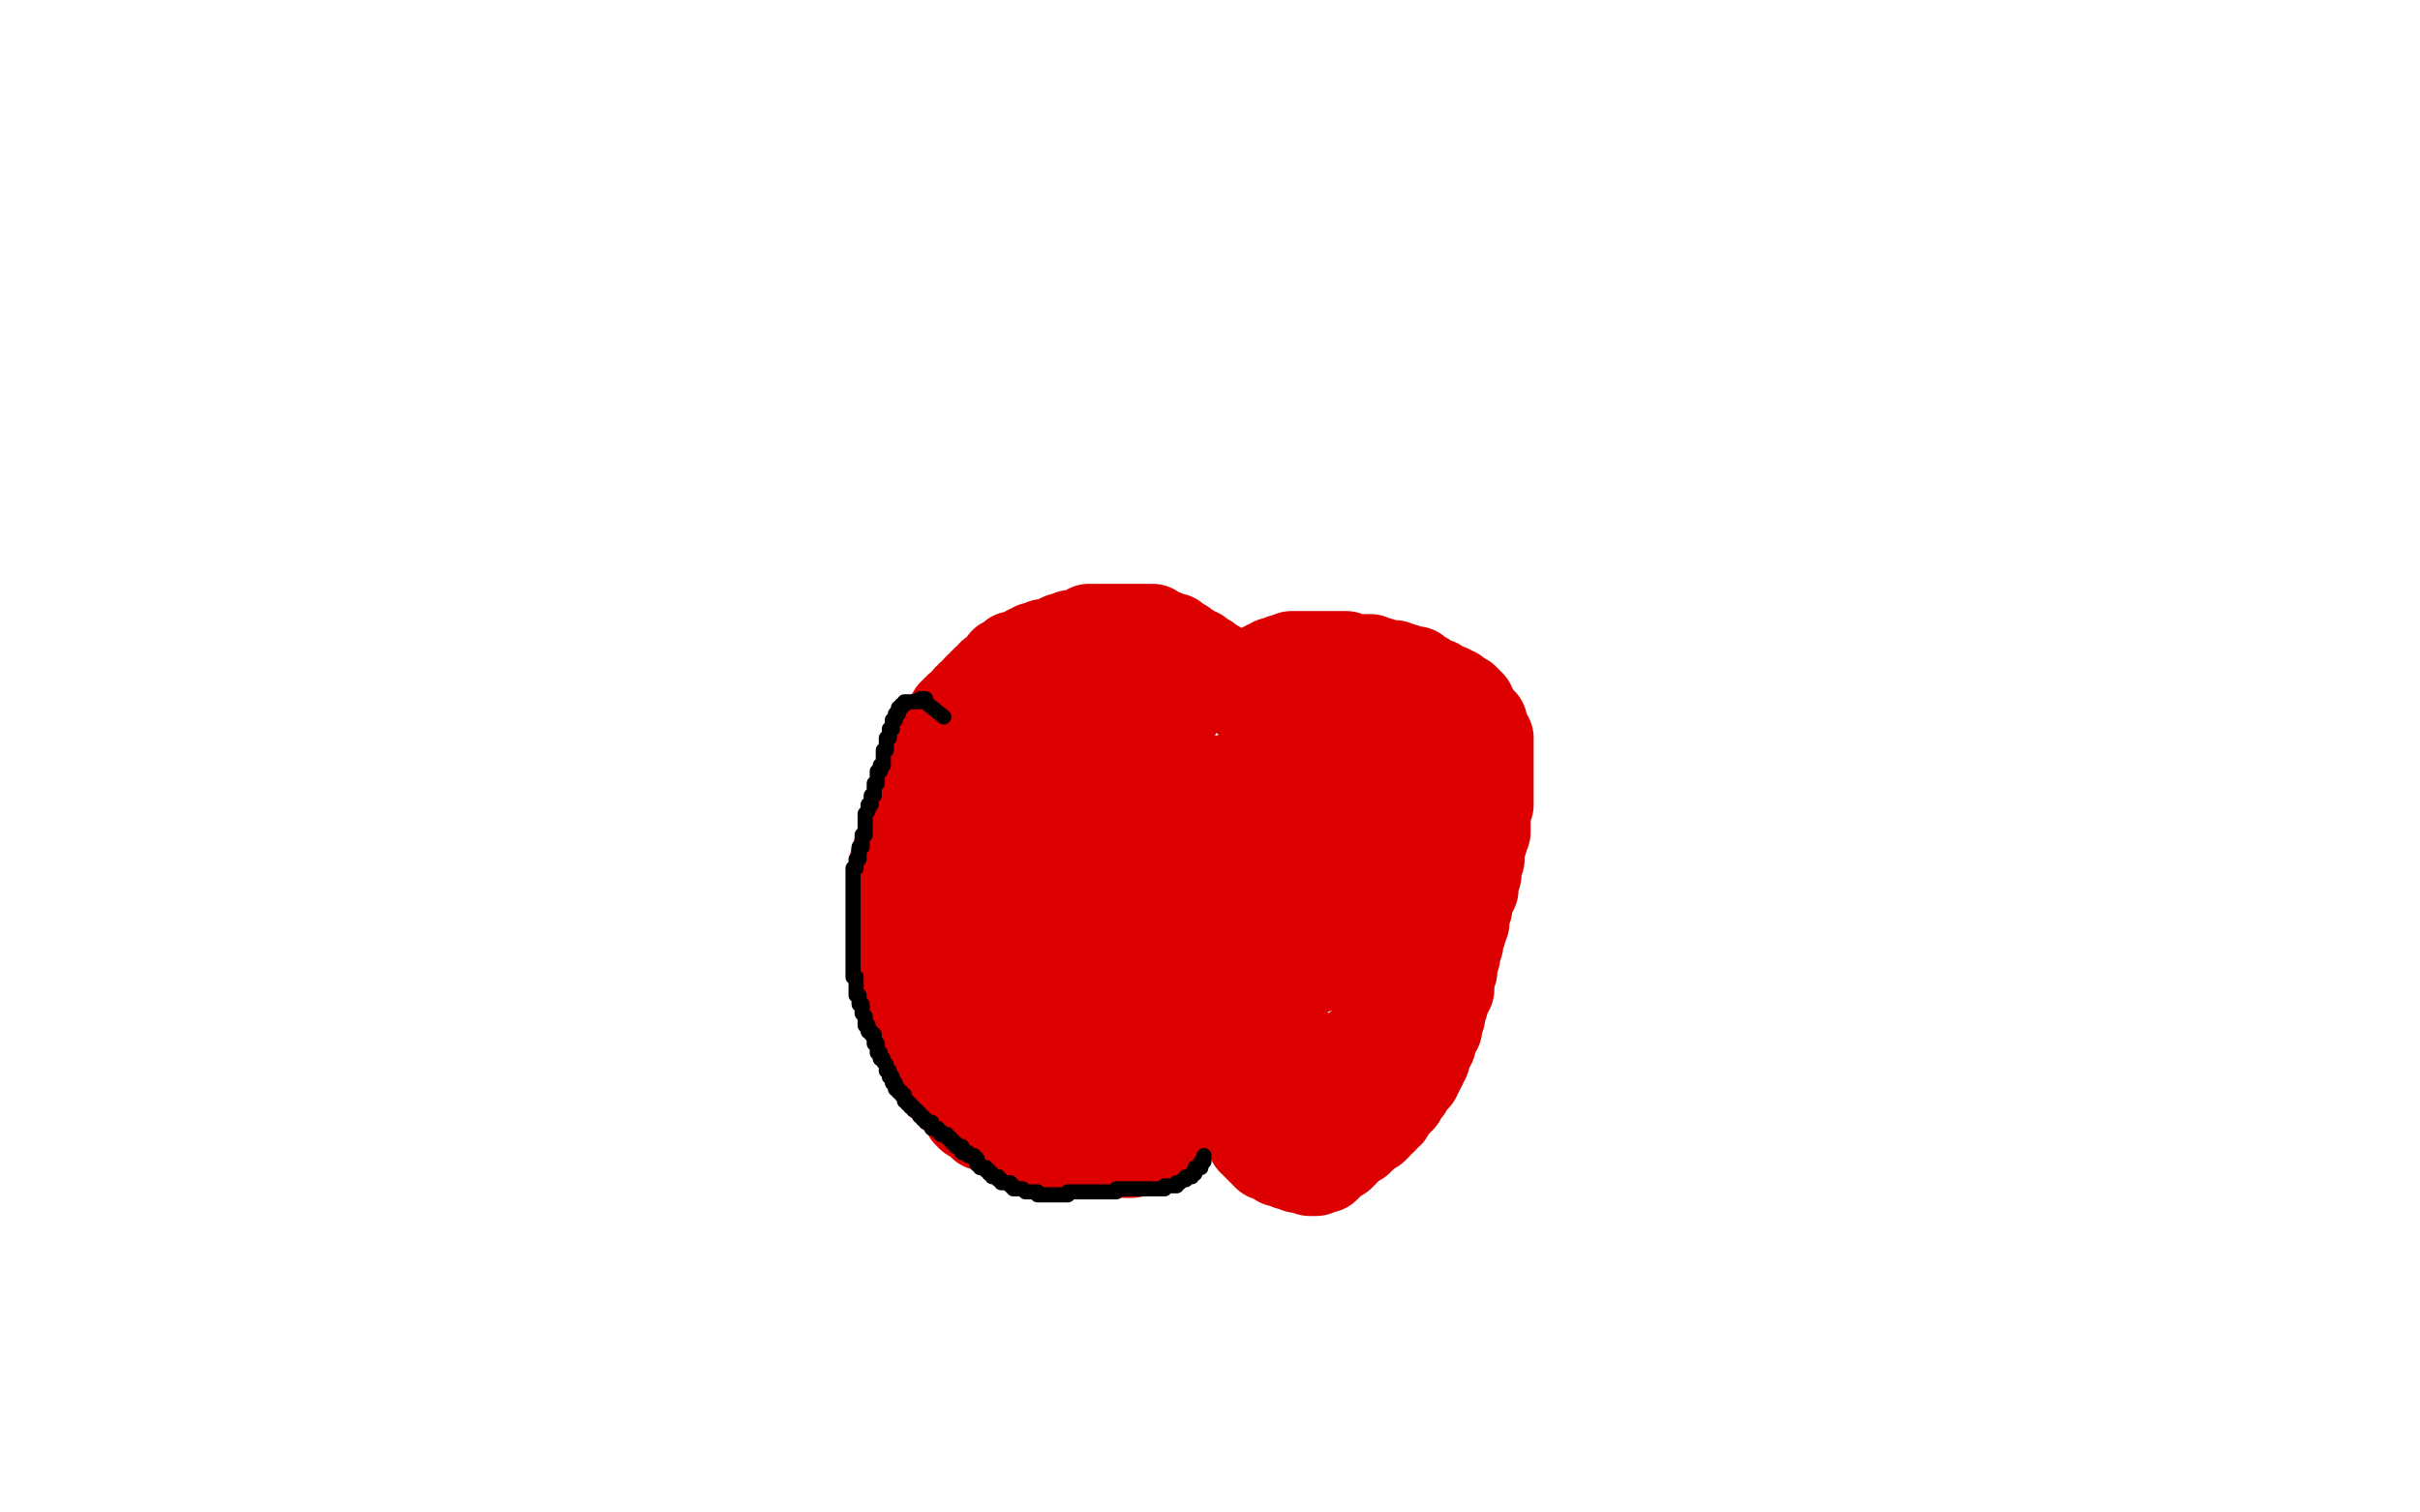 <?xml version="1.0" standalone="no"?>
<!DOCTYPE svg PUBLIC "-//W3C//DTD SVG 1.1//EN"
"http://www.w3.org/Graphics/SVG/1.1/DTD/svg11.dtd">

<svg width="800" height="500" version="1.1" xmlns="http://www.w3.org/2000/svg" xmlns:xlink="http://www.w3.org/1999/xlink" style="stroke-antialiasing: false"><desc>This SVG has been created on https://colorillo.com/</desc><rect x='0' y='0' width='800' height='500' style='fill: rgb(255,255,255); stroke-width:0' /><polyline points="412,231 412,230 412,230 412,229 412,229 411,229 411,229 411,228 411,228 410,227 410,227 409,226 409,226 408,226 408,226 408,225 408,225 407,225 407,225 407,224 407,224 406,224 406,224 406,223 406,223 405,223 405,223 404,222 404,222 403,222 403,221 402,220 401,220 400,219 399,219 399,218 398,218 397,217 396,216 395,216 394,215 393,215 392,214 391,214 391,213 390,213 389,213 388,212 388,211 387,211 386,211 385,211 385,210 384,210 383,210 382,210 382,209 381,209 381,208 380,208 379,208 378,208 377,208 376,208 375,208 374,208 373,208 372,208 371,208 370,208 369,208 368,208 366,208 365,208 364,208 363,208 362,208 361,208 360,208 359,209 358,209 357,210 356,210 354,210 353,211 352,211 351,211 349,212 348,213 347,213 346,213 345,213 345,214 344,214 343,214 342,214 342,215 341,215 340,215 339,216 338,217 337,217 336,217 335,217 335,218 334,218 333,219 332,219 332,220 332,221 330,222 329,223 328,223 328,224 326,225 325,226 325,227 324,227 323,228 323,229 323,230 322,230 321,230 321,231 320,231 320,232 319,233 318,234 317,234 317,235 316,235 316,236 315,236 315,238 314,238 313,239 312,240 311,242 310,243 309,244 309,245 309,246 308,246 308,247 308,248 307,249 307,250 307,251 307,252 306,252 306,254 305,254 305,255 305,256 305,258 304,259 304,260 304,261 303,261 303,263 303,264 302,265 302,266 301,267 301,268 301,269 301,270 300,271 300,273 299,274 299,275 299,276 298,278 298,280 297,281 297,282 297,284 296,284 296,285 296,286 296,287 296,288 296,289 296,290 296,291 295,292 295,293 295,294 295,295 295,297 295,298 295,299 295,300 295,302 295,303 295,304 295,305 295,306 295,307 295,308 295,309 295,310 295,311 295,312 295,313 295,314 296,314 296,315 296,316 296,317 296,318 297,318 298,319 298,320 298,322 298,323 299,323 299,324 299,326 300,326 300,327 300,328 301,328 301,330 302,330 302,331 302,333 302,334 302,335 303,336 303,338 303,339 304,340 304,341 304,343 304,344 305,345 305,346 306,346 306,347 306,348 307,349 307,351 308,351 308,352 308,353 309,353 309,354 310,355 310,356 311,356 311,357 312,358 312,359 313,360 314,361 315,361 315,362 316,363 317,364 318,365 319,366 320,367 320,368 321,368 321,369 322,369 323,369 323,370 324,370 325,371 325,372 326,372 327,372 328,372 328,373 329,373 331,373 331,374 332,374 333,374 333,375 334,375 335,376 336,376 338,377 339,377 340,378 342,378 344,379 345,380 347,380 348,381 349,381 350,381 351,381 352,381 353,381 355,381 356,381 357,381 359,381 360,381 361,381 362,381 363,381 364,381 365,381 366,381 367,381 368,381 369,381 370,381 371,381 372,381 373,381 374,381 374,380 375,380 376,379 377,379 377,378 378,378 379,378 380,377 381,377 381,376 382,376 382,375 383,374 384,374 384,373 385,373 385,372 386,371 386,370 387,370 388,369 388,368 389,368 389,367 389,366 390,366 390,365 390,364 391,364 392,362 393,361 393,360 394,360 394,359 394,358 395,358 396,358 396,357 396,356 397,356 397,355 397,354 398,353 398,352 398,351 399,351 399,350 399,349 400,349 400,348 401,348 401,349 401,350 401,351 402,351 402,352 402,353 402,354 403,354 403,355 403,356 403,357 404,357 404,358 405,359 405,360 406,361 406,362 406,363 407,363 407,364 407,365 408,365 409,365 409,366 409,367 409,368 410,368 410,369 411,370 411,371 411,372 412,372 412,373 413,373 413,374 414,375 414,376 414,377 415,377 415,378 416,378 416,379 417,379 417,380 418,380 418,381 419,381 419,382 420,382 421,382 422,382 422,383 423,384 424,384 425,384 426,384 426,385 427,385 428,385 429,385 429,386 430,386 431,386 432,386 433,386 433,387 434,387 435,387 436,386 437,386 438,386 438,385 439,385 439,384 439,383 440,383 441,383 441,382 442,382 443,382 443,381 444,381 444,380 445,380 445,379 446,379 447,378 448,377 449,377 449,376 450,376 451,375 451,374 452,374 452,373 453,373 454,373 454,372 455,372 455,371 456,370 457,370 457,369 458,368 459,368 459,367 459,366 460,366 460,365 461,365 462,364 462,363 463,363 463,362 464,361 464,360 465,360 465,359 466,358 467,357 467,356 468,356 468,355 468,354 469,354 469,353 469,352 470,352 470,351 470,350 471,350 471,349 471,348 472,347 472,346 473,345 473,343 474,342 474,341 475,340 475,338 475,337 476,336 476,334 476,333 477,332 477,331 477,330 478,329 478,328 478,327 479,327 479,326 479,325 479,324 479,323 479,322 480,321 480,320 480,319 480,318 480,317 481,316 481,315 481,314 481,313 481,312 482,312 482,311 482,310 483,308 483,307 483,306 483,305 484,305 484,304 484,303 484,302 484,301 485,300 485,299 485,298 486,296 486,295 487,294 487,293 487,292 487,291 487,290 488,289 488,288 488,287 488,286 488,285 489,284 489,283 489,282 489,281 489,280 489,279 490,278 490,277 490,276 490,275 491,275 491,274 491,272 491,271 491,270 491,269 491,268 492,266 492,265 492,264 492,263 492,262 492,261 492,260 492,259 492,258 492,257 492,256 492,255 492,254 492,253 492,252 492,251 492,250 492,249 492,248 492,247 492,246 492,245 492,244 491,244 491,243 490,242 490,241 490,240 490,239 489,239 489,238 488,237 487,235 486,235 486,234 486,233 485,233 485,232 484,232 484,231 483,231 482,231 482,230 481,230 481,229 480,229 479,228 478,228 477,228 476,227 475,226 474,226 473,226 472,225 471,224 470,224 469,224 469,223 468,222 467,222 465,222 464,221 463,221 462,221 461,221 461,220 460,220 459,220 458,220 457,220 456,219 455,219 454,219 453,219 453,218 452,218 451,218 449,218 448,218 447,218 446,218 445,218 445,217 444,217 443,217 442,217 441,217 440,217 439,217 438,217 437,217 436,217 435,217 434,217 433,217 432,217 431,217 430,217 429,217 428,217 427,217 426,218 425,218 424,218 424,219 423,219 422,219 421,219 421,220 420,220 419,220 419,221 418,221 417,221 417,222 416,222 416,223 415,223 414,223 414,224 413,224 412,224 412,225 411,225" style="fill: none; stroke: #dc0000; stroke-width: 30; stroke-linejoin: round; stroke-linecap: round; stroke-antialiasing: false; stroke-antialias: 0; opacity: 1.0"/>
<polyline points="367,350 366,350 366,350 366,351 365,351 364,351 363,352 362,353 361,354 360,354 360,355 359,355 358,355 357,355 356,355 356,354 356,353 356,352 356,351 357,351 358,350 359,350 359,349 360,349 361,349 361,348 362,348 363,348 364,347 365,347 366,347 367,347 368,346 369,346 370,346 372,346 373,346 374,346 375,345 376,344 377,344 378,344 380,343 381,342 383,342 384,341 385,340 386,339 388,338 389,336 390,335 391,335 391,334 391,333 391,332 391,331 391,330 392,330 392,328 392,326 392,324 392,321 392,320 392,318 392,316 392,314 392,312 392,311 392,310 392,309 391,308 391,307 390,306 390,305 390,304 389,303 389,302 388,301 387,300 386,298 386,297 385,294 384,293 383,292 383,290 382,289 381,288 381,287 380,286 380,285 379,284 379,283 378,282 378,281 378,280 377,280 377,278 377,277 377,276 377,275 377,274 376,274 376,273 376,272 376,271 376,270 376,269 376,268 376,267 376,266 376,265 376,264 376,263 376,262 377,261 377,260 377,259 378,258 378,257 378,256 379,256 379,255 380,253 381,252 381,251 382,250 382,249 382,248 383,248 383,247 383,246 384,245 384,244 385,243 385,242 386,242 386,240 387,239 387,238 388,237 388,236 388,235 389,235 389,234 389,233 389,232 389,231 388,231 388,230 387,230 386,230 385,230 384,230 384,229 383,229 382,229 381,229 380,229 379,229 378,229 377,229 376,229 375,229 374,229 373,229 371,229 371,230 370,230 369,231 368,231 367,232 367,233 366,233 365,233 365,234 364,234 363,234 362,234 362,235 361,235 360,236 359,237 358,237 358,238 357,238 356,239 355,240 354,240 354,241 353,242 352,242 351,242 351,243 350,243 350,244 349,244 349,245 348,245 347,245 347,246 346,246 345,246 345,247 344,247 343,248 342,249 341,249 341,250 340,251 338,251 337,253 336,254 334,255 333,256 332,258 330,259 329,260 328,262 327,263 326,263 326,264 325,265 325,266 324,267 324,268 323,268 323,269 322,270 322,271 322,272 321,272 321,273 321,274 320,275 320,276 320,277 320,278 319,279 319,280 318,280 318,282 318,283 318,284 318,285 317,285 317,286 317,287 317,289 317,290 317,291 316,293 316,294 316,296 316,297 316,299 316,302 316,303 316,304 316,306 316,308 316,309 316,310 316,311 316,313 316,314 316,315 316,316 316,317 316,318 316,319 316,320 316,321 316,322 316,323 316,324 316,326 316,327 317,328 317,329 317,330 318,333 318,334 318,336 318,338 319,340 319,342 319,344 319,347 320,349 321,351 321,354 322,356 322,357 323,359 324,361 325,361 326,362 327,363 328,363 329,364 330,364 331,364 332,364 333,364 334,364 335,364 336,364 337,364 338,364 339,363 341,362 341,361 342,361 342,360 343,360 344,358 345,357 345,356 346,354 347,353 347,351 348,350 349,348 349,347 349,346 350,345 350,343 350,342 351,340 351,339 351,338 351,336 351,335 352,332 353,329 353,327 353,325 353,322 354,318 355,314 355,311 355,309 355,305 355,301 355,297 355,295 355,291 355,287 355,284 355,281 355,278 355,275 355,273 355,270 355,269 355,267 355,265 355,264 355,263 356,263 357,262 358,262 359,261 360,261 360,260 360,259 361,259 362,259 362,260 362,261 363,263 363,267 363,272 364,277 364,281 364,287 364,293 364,298 364,303 364,306 363,309 363,312 362,313 362,315 361,316 361,318 360,320 360,321 360,322 360,323 359,325 359,327 359,328 358,329 357,331 357,332 357,333 356,334 356,335 356,336 355,336 354,336 353,336 353,335 352,335 352,333 351,332 349,330 348,329 347,326 346,324 345,321 344,319 343,316 343,313 342,310 342,309 342,306 342,304 342,302 342,298 342,297 343,294 343,293 344,290 344,288 345,287 345,284 346,283 347,282 347,280 348,278 348,276 349,275 350,274 351,273 352,273 352,276 352,278 353,280 354,284 354,288 354,294 354,297 355,304 355,310 355,316 355,323 355,327 355,334 355,339 356,344 356,347 356,351 357,353 357,355 358,355 359,356 360,356 362,354 364,353 366,350 369,347 373,343 376,340 378,337 382,333 385,328 388,323 391,319 393,316 395,312 397,308 399,305 399,303 400,301 402,298 403,296 403,294 404,294 404,293 404,292 404,293 403,294 402,295 401,296 400,298 398,300 397,302 394,305 392,308 390,311 388,316 386,318 384,322 382,325 380,327 379,329 377,332 374,335 374,336 372,338 370,339 369,340 368,342 368,343 366,343 365,344 365,345 364,346 363,346 362,347 361,347 360,348 359,348 358,349 357,349 356,349 356,350 355,350 354,350 353,350 353,351 352,351 351,351 350,351 349,351 348,351 347,351 346,351 345,351 344,351 343,351 342,351 341,351 341,350 340,350 339,349 338,349 337,349 337,348 336,348 335,348 335,347 334,347 333,347 332,346 332,345 331,345 331,344 331,343 331,342 332,341 332,340 333,339 335,337 336,334 337,333 340,330 342,327 345,324 348,321 351,317 354,313 356,311 360,306 363,303 367,299 369,297 373,294 376,290 380,287 382,285 385,283 388,281 391,279 393,277 395,275 397,274 398,273 400,272 401,271 403,270 404,269 406,268 408,267 410,266 411,264 412,263 413,262 414,261 415,260 416,259 416,258 417,257 418,256 419,255 419,254 419,253 420,252 420,251 421,250 421,249 422,249 423,249 424,249 424,248 425,248 426,247 427,247 428,247 429,247 430,247 431,247 432,247 432,248 431,248 430,249 429,249 428,250 427,250 426,250 425,251 424,252 423,253 422,253 421,253 420,254 418,254 417,255 416,255 415,255 414,255 413,256 412,256 411,256 410,257 409,257 408,257 407,258 406,258 405,258 404,258 404,259 403,259 402,259 401,259 400,259 401,259 402,259 403,259 404,259 406,259 408,259 410,258 411,258 414,257 416,256 417,256 418,256 420,256 422,255 423,255 425,255 426,255 427,255 428,255 429,255 430,255 431,255 432,255 433,255 433,254 434,254 435,254 435,253 435,252 436,252 437,252 437,251 438,250 439,249 439,248 441,247 441,246 442,245 443,245 443,243 444,243 444,242 445,242 446,241 447,240 448,239 449,239 450,238 451,238 453,238 453,237 454,237 455,237 456,237 457,237 458,237 459,237 460,237 461,237 462,237 462,238 462,239 462,240 462,241 462,242 462,243 462,244 463,245 463,246 463,248 463,249 463,250 463,252 463,253 463,254 463,255 463,256 463,257 463,258 464,259 464,260 464,261 464,262 464,263 464,265 464,266 464,268 464,269 464,271 464,273 464,276 464,278 464,279 464,281 464,283 464,284 464,286 464,287 464,289 464,290 464,292 464,293 464,294 464,296 464,297 464,298 464,299 464,300 464,301 464,303 464,304 464,305 464,307 464,308 464,309 464,310 463,312 463,313 463,315 463,316 462,318 461,320 461,322 461,323 460,326 460,328 460,330 459,331 459,333 458,334 457,336 457,337 456,338 456,339 455,339 455,340 454,341 453,342 453,343 452,344 451,345 451,346 450,346 450,347 449,347 448,347 448,348 447,348 447,349 446,349 446,350 445,350 444,350 443,351 442,351 441,352 440,352 440,353 439,353 438,353 438,354 437,354 436,354 435,354 434,354 434,355 432,355 431,355 430,355 429,355 429,356 428,356 427,356 426,355 426,354 426,353 425,352 425,351 424,349 424,348 424,347 424,345 424,344 424,342 424,341 424,340 424,339 424,337 424,335 424,334 424,333 424,331 425,329 425,328 425,327 425,325 426,324 426,321 426,320 426,318 427,317 427,315 427,313 427,312 428,310 428,308 428,306 428,305 428,303 428,302 428,300 428,299 428,298 428,296 428,294 428,293 428,292 428,291 428,290 428,289 428,288 428,287 428,286 428,285 428,284 427,284 427,283 427,282 427,281 427,280 427,279 426,278 426,277 426,276 426,275 426,274 426,273 425,273 425,272 426,271 428,270 429,269 430,268 433,266 436,264 438,263 440,262 441,262 442,261 443,261 444,261 445,261 446,261 447,261 448,262 448,263 448,264 449,266 449,268 449,270 449,272 449,276 449,278 448,281 447,284 446,287 444,291 444,293 443,296 442,298 441,300 441,301 441,303 440,305 440,307 440,308 440,309 440,311 439,313 439,315 439,316 439,317 439,318 439,319 438,319 437,319 436,319 435,320 434,320 433,320 432,321 431,321 430,321 429,321 428,322 427,322 427,323 426,323 425,323 424,323 423,323 422,324 421,324 420,325 419,325 418,325 417,326 416,326 416,327 415,327 414,327 413,327 412,327 411,327 410,327 409,327 408,327 407,327 406,327 405,327 404,327 403,327 403,326 403,325" style="fill: none; stroke: #dc0000; stroke-width: 30; stroke-linejoin: round; stroke-linecap: round; stroke-antialiasing: false; stroke-antialias: 0; opacity: 1.0"/>
<polyline points="398,382 398,383 398,383 398,384 398,384 397,384 397,384 397,385 397,385 397,386 397,386 396,386 396,386 395,386 395,386 395,387 395,388 394,388 394,389 393,389 392,389 392,390 391,390 390,391 389,391 389,392 388,392 387,392 386,392 385,392 385,393 384,393 383,393 382,393 381,393 380,393 379,393 378,393 377,393 376,393 375,393 374,393 373,393 372,393 371,393 370,393 369,393 369,394 368,394 367,394 366,394 365,394 364,394 363,394 362,394 361,394 360,394 359,394 358,394 357,394 356,394 355,394 354,394 353,394 353,395 352,395 351,395 350,395 349,395 348,395 347,395 346,395 345,395 344,395 343,395 343,394 342,394 341,394 340,394 339,394 338,393 337,393 336,393 335,393 335,392 334,392 334,391 333,391 332,391 331,391 331,390 330,390 330,389 329,389 328,389 328,388 327,388 327,387 326,387 326,386 325,386 324,386 324,385 323,385 323,384 323,383 322,383 322,382 321,382 320,382 320,381 319,381 318,381 318,380 318,379 317,379 316,379 316,378 315,378 315,377 314,377 314,376 313,376 313,375 312,375 311,375 311,374 310,374 310,373 309,373 308,373 308,372 308,371 307,371 306,371 306,370 305,370 305,369 304,369 304,368 303,367 302,367 302,366 301,366 301,365 300,365 300,364 299,364 299,363 299,362 298,362 298,361 297,361 297,360 296,360 296,359 296,358 295,358 295,357 295,356 294,356 294,355 294,354 293,354 293,353 293,352 292,351 292,350 291,350 291,349 291,348 290,348 290,347 290,346 290,345 289,345 289,344 289,343 289,342 288,342 288,341 287,341 287,340 287,339 286,339 286,338 286,337 286,336 285,335 285,334 285,333 285,332 284,332 284,331 284,330 284,329 283,329 283,328 283,327 283,326 283,325 283,324 283,323 282,323 282,322 282,321 282,320 282,319 282,318 282,317 282,316 282,315 282,314 282,313 282,312 282,311 282,310 282,309 282,308 282,307 282,306 282,305 282,304 282,303 282,302 282,301 282,300 282,299 282,298 282,297 282,296 282,295 282,294 282,293 282,292 282,291 282,290 282,289 282,288 282,287 283,287 283,286 283,285 283,284 284,284 284,283 284,282 284,281 284,280 285,280 285,279 285,278 285,277 285,276 286,276 286,275 286,274 286,273 286,272 286,271 286,270 286,269 287,268 287,267 287,266 288,266 288,265 288,264 288,263 289,263 289,262 289,261 289,260 289,259 290,259 290,258 290,257 290,256 290,255 291,255 291,254 291,253 292,253 292,252 292,251 292,250 292,249 292,248 293,248 293,247 293,246 293,245 293,244 294,244 294,243 294,242 294,241 295,241 295,240 295,239 295,238 296,238 296,237 296,236 297,236 297,235 297,234 298,234 298,233 299,233 299,232 300,232 301,232 302,232 303,232 304,232 304,231 305,231 306,231 306,232 307,233 312,237" style="fill: none; stroke: #000000; stroke-width: 5; stroke-linejoin: round; stroke-linecap: round; stroke-antialiasing: false; stroke-antialias: 0; opacity: 1.0"/>
</svg>
